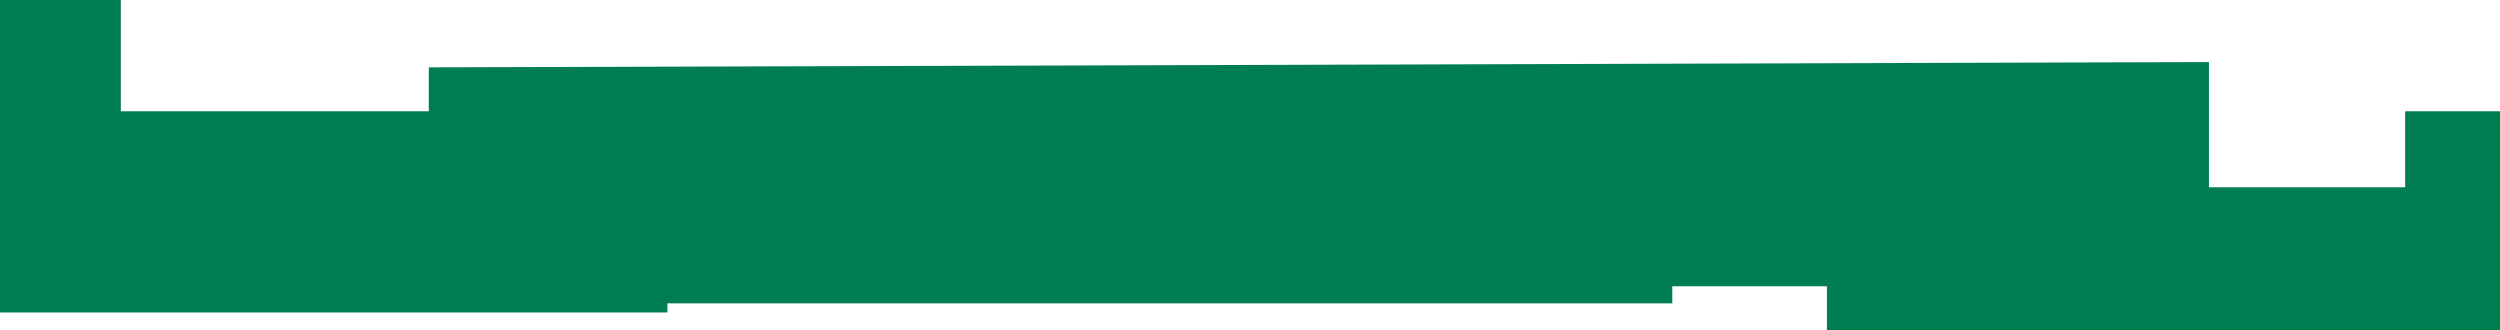 <?xml version="1.0" encoding="UTF-8"?> <svg xmlns="http://www.w3.org/2000/svg" width="961" height="127" viewBox="0 0 961 127" fill="none"><path d="M0 66.332V25.886V0H46.452V42.759H164.828V25.886L849.116 23.863V71.994H924.538V42.759L961 42.761V87.767V127H702.269V110.048H642.831V116.602H303.684L256.551 116.602V120.124H0V87.767V66.332Z" fill="#007E51"></path></svg> 